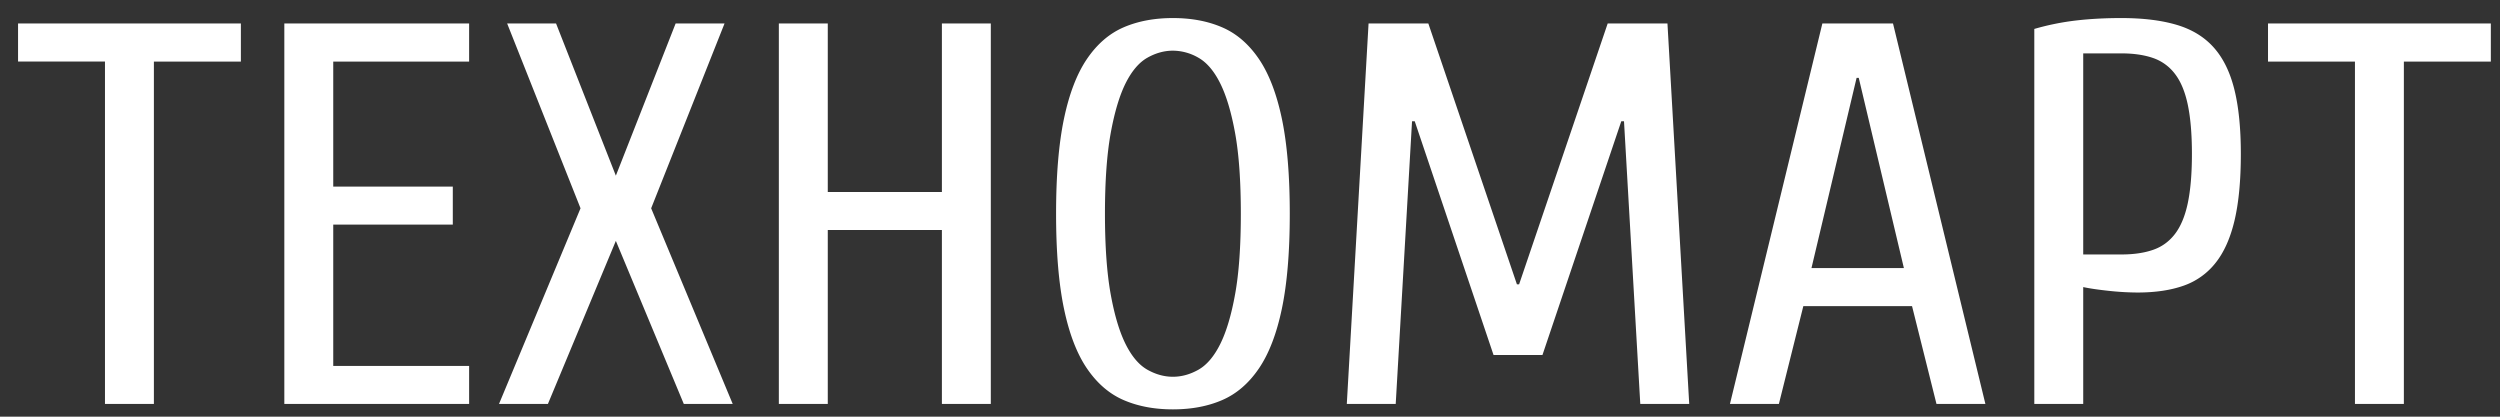 <svg width="108" height="18" fill="none" xmlns="http://www.w3.org/2000/svg"><rect width="100%" height="100%" fill="#333333" stroke="none"/><path fill-rule="evenodd" clip-rule="evenodd" d="M103.847 2.659v14.79h-2.113V2.66h-3.756V1.015h9.626V2.66h-3.757Zm-8.135 8.698a3.02 3.02 0 0 1-1.385.986c-.556.196-1.217.294-1.984.294a12 12 0 0 1-1.22-.07c-.455-.048-.83-.102-1.128-.165v5.048h-2.113V1.25a11.069 11.069 0 0 1 1.796-.364c.603-.07 1.256-.106 1.96-.106.94 0 1.738.098 2.396.294.657.195 1.19.52 1.596.974.407.454.704 1.057.892 1.808.188.751.282 1.683.282 2.794 0 1.142-.09 2.097-.27 2.864-.18.767-.454 1.382-.822 1.843Zm-1.197-6.82c-.118-.564-.301-1.01-.552-1.338a1.995 1.995 0 0 0-.95-.693c-.384-.133-.842-.2-1.374-.2h-1.644v8.687h1.644c.532 0 .99-.066 1.373-.2.384-.132.7-.363.951-.692.25-.329.434-.775.552-1.338.117-.564.176-1.268.176-2.113s-.059-1.55-.176-2.113ZM82.6 13.224h-4.696l-1.056 4.226h-2.114l3.992-16.435h3.052l3.991 16.435h-2.113L82.6 13.224Zm-2.301-9.861h-.094l-1.949 8.217h3.992l-1.95-8.217ZM70.156 5.24h-.117l-3.405 10.096h-2.113L61.117 5.24H61l-.705 12.209h-2.113l.94-16.435h2.582l3.827 11.27h.094l3.827-11.27h2.582l.94 16.435H70.86L70.157 5.24ZM54.38 15.924c-.438.642-.967 1.095-1.585 1.361-.618.267-1.326.4-2.125.4-.798 0-1.506-.133-2.125-.4-.618-.266-1.146-.72-1.584-1.361-.439-.642-.771-1.507-.998-2.595-.227-1.087-.34-2.453-.34-4.097 0-1.643.113-3.009.34-4.097.227-1.087.56-1.952.998-2.594.438-.642.966-1.096 1.584-1.362C49.163.913 49.871.78 50.67.78c.799 0 1.507.133 2.125.4.618.265 1.147.72 1.585 1.361.438.642.77 1.507.998 2.594.227 1.088.34 2.454.34 4.097 0 1.644-.113 3.01-.34 4.097-.227 1.088-.56 1.953-.998 2.595ZM53.358 5.758c-.165-.908-.38-1.628-.646-2.16-.266-.533-.58-.9-.94-1.104a2.218 2.218 0 0 0-1.103-.305c-.375 0-.743.102-1.103.305-.36.204-.673.571-.94 1.104-.265.532-.48 1.252-.645 2.16-.164.907-.247 2.066-.247 3.474 0 1.41.083 2.567.247 3.475.164.908.38 1.628.646 2.16.266.532.579.9.939 1.104.36.203.728.305 1.103.305.376 0 .744-.102 1.104-.305.36-.204.673-.572.939-1.104.266-.532.481-1.252.645-2.16.165-.908.247-2.066.247-3.475 0-1.408-.082-2.567-.246-3.474ZM40.69 9.937h-4.93v7.513h-2.114V1.015h2.114v7.278h4.93V1.015h2.113V17.45h-2.113V9.937ZM29.54 17.45l-2.935-7.044-2.935 7.044h-2.113l3.522-8.452-3.17-7.983h2.113l2.583 6.574 2.582-6.574H31.3l-3.17 7.983 3.523 8.452H29.54ZM12.283 1.015h7.983V2.66h-5.87v5.4h5.165v1.643h-5.165v6.104h5.87v1.644h-7.983V1.015ZM6.648 17.45H4.535V2.659H.78V1.015h9.626V2.66H6.648v14.79Z" fill="#fff"/></svg>